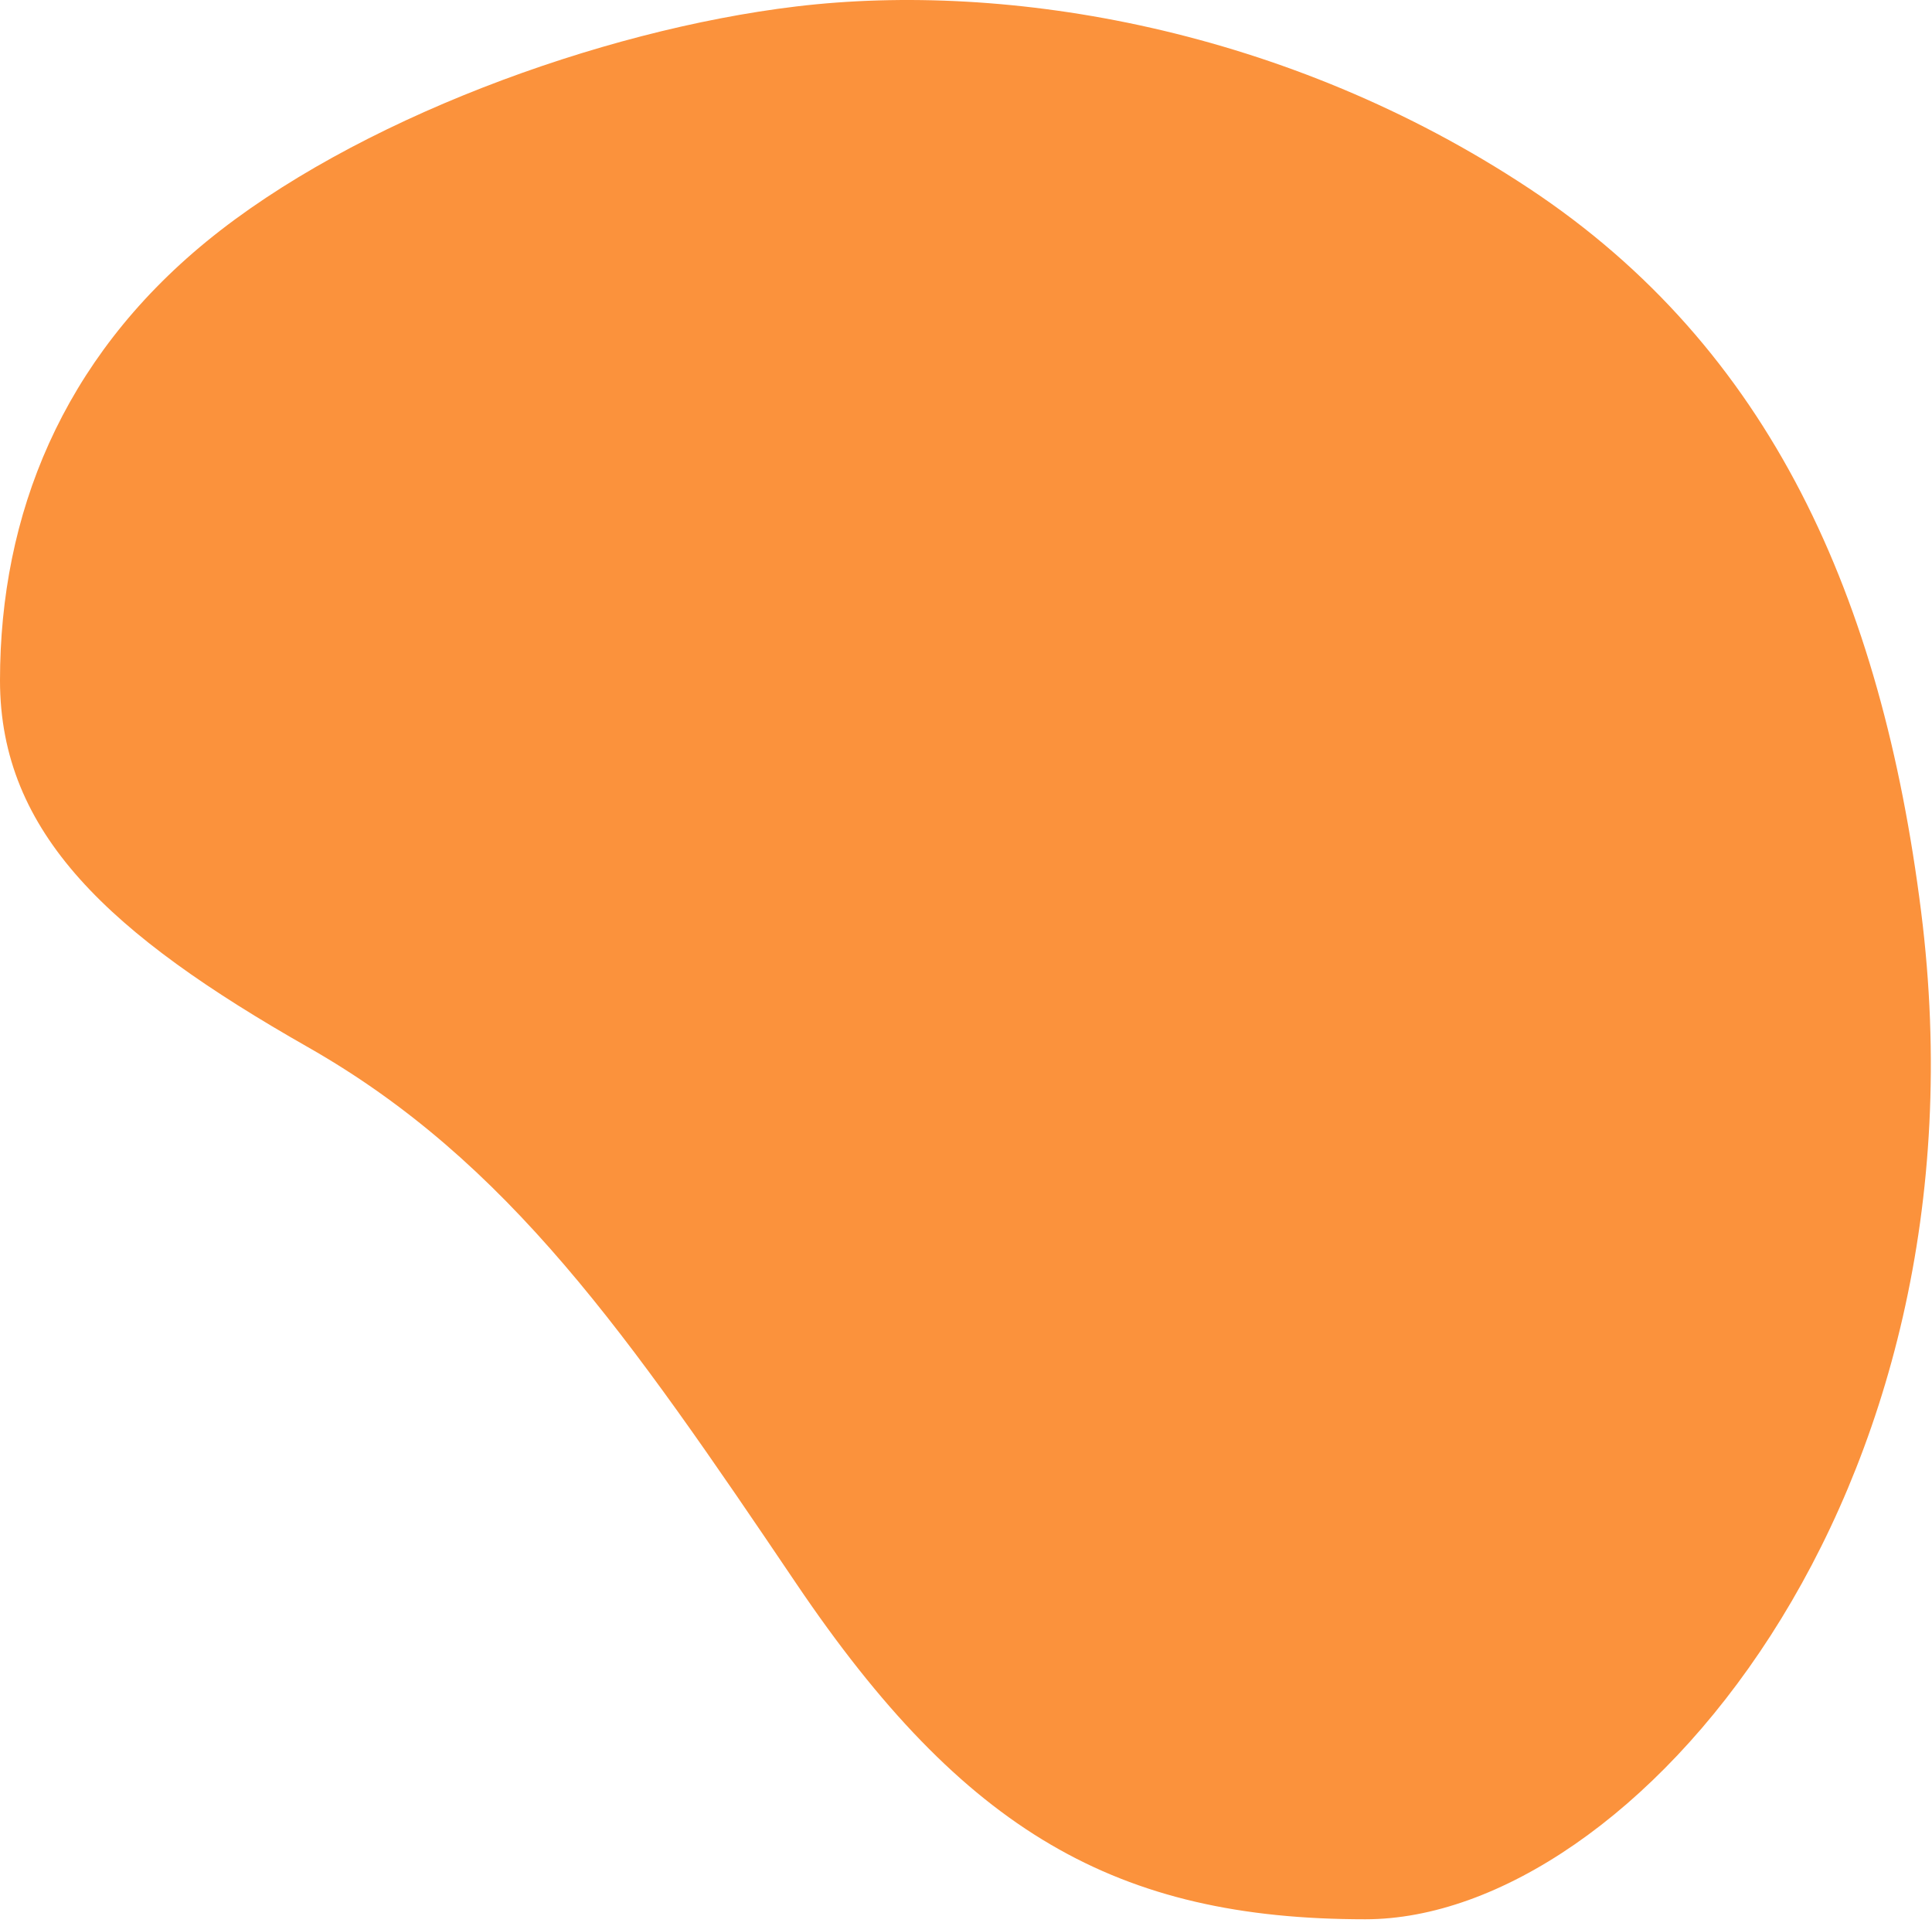 <?xml version="1.0" encoding="utf-8"?>
<svg xmlns="http://www.w3.org/2000/svg" fill="none" height="100%" overflow="visible" preserveAspectRatio="none" style="display: block;" viewBox="0 0 434 432" width="100%">
<path clip-rule="evenodd" d="M178.849 1.451C226.416 -4.254 289.164 6.356 343.507 42.333C397.851 78.309 422.675 134.419 431.549 204.699C448.198 336.569 366.418 431.08 306.706 431.08C250.933 431.08 216.541 411.446 178.849 355.642C141.157 299.839 114.239 260.844 69.176 235.199C24.781 209.934 6.83464e-05 187.24 5.29699e-05 152.824C3.63391e-05 115.601 13.946 80.831 46.358 54.267C79.424 27.168 134.599 6.758 178.849 1.451Z" fill="#FB923C" fill-rule="evenodd" id="Blob"/>
</svg>